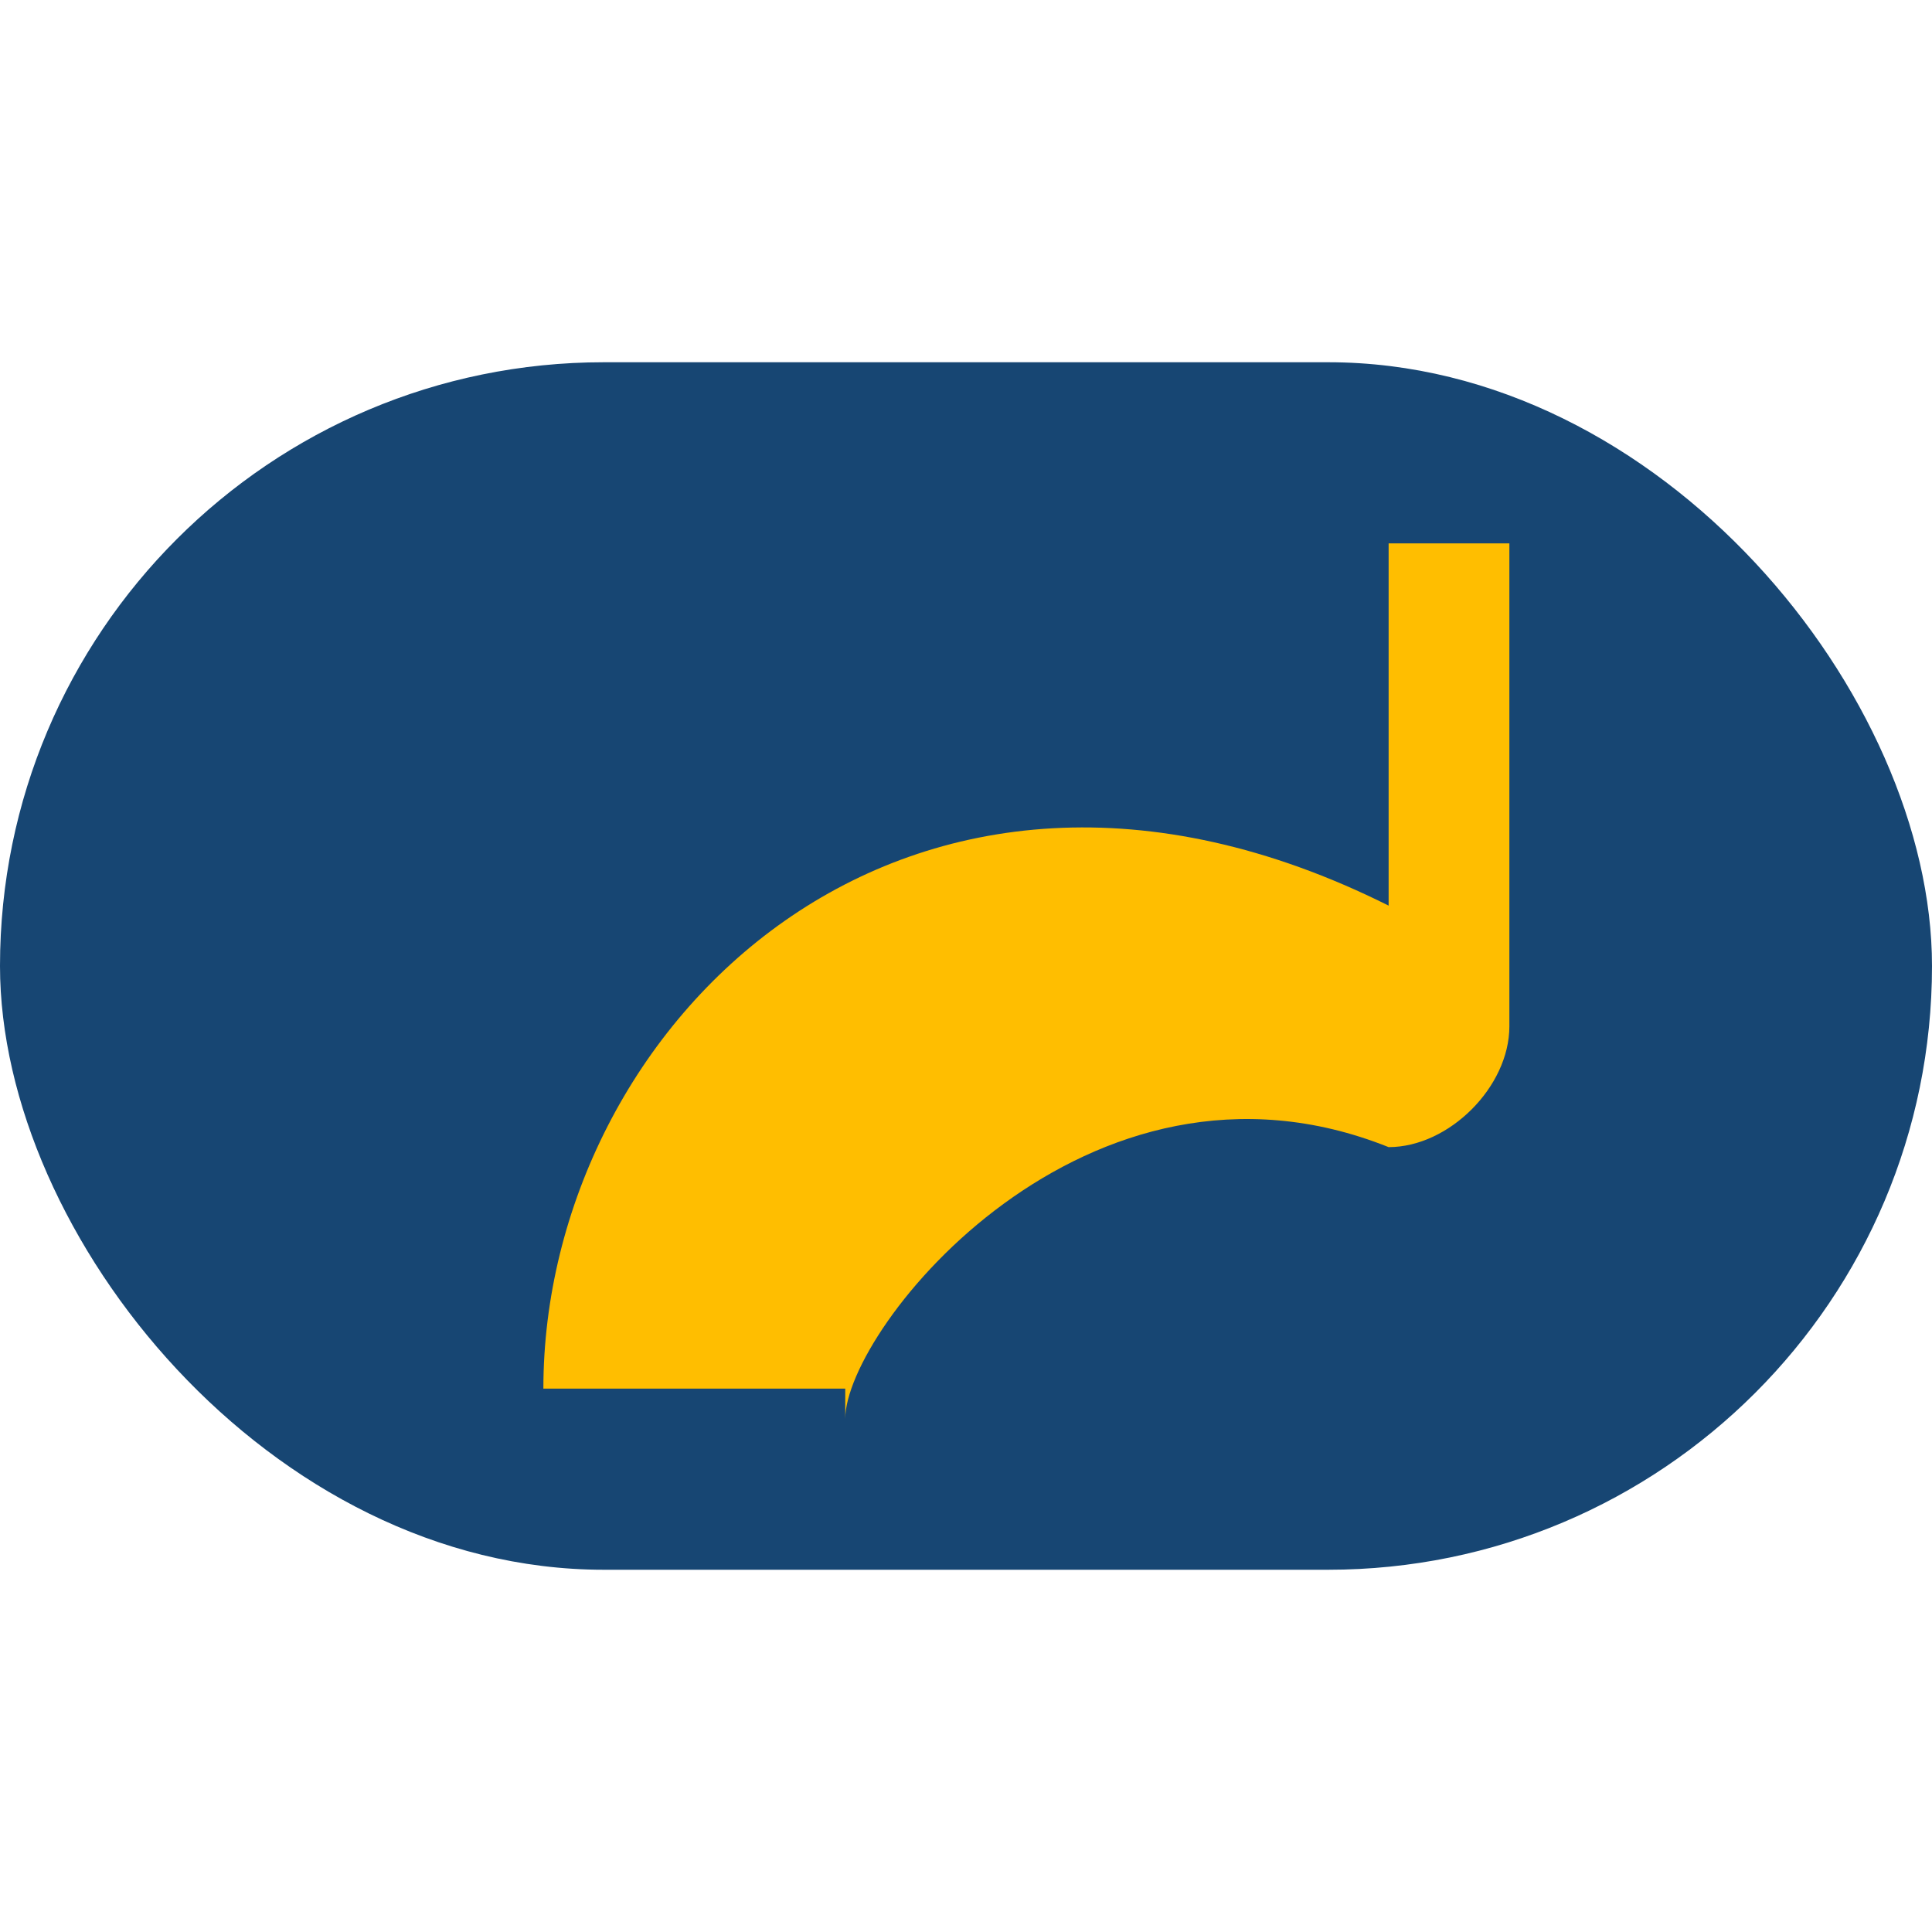 <?xml version="1.0" encoding="UTF-8"?>
<svg xmlns="http://www.w3.org/2000/svg" width="32" height="32" viewBox="0 0 32 32"><rect x="0" y="6" width="32" height="20" rx="10" fill="#174673"/><path d="M9 23c0-6 6-12 14-8v-6h2v8c0 1-1 2-2 2-5-2-9 3-9 4.5v-.5H9z" fill="#FFBE00"/></svg>